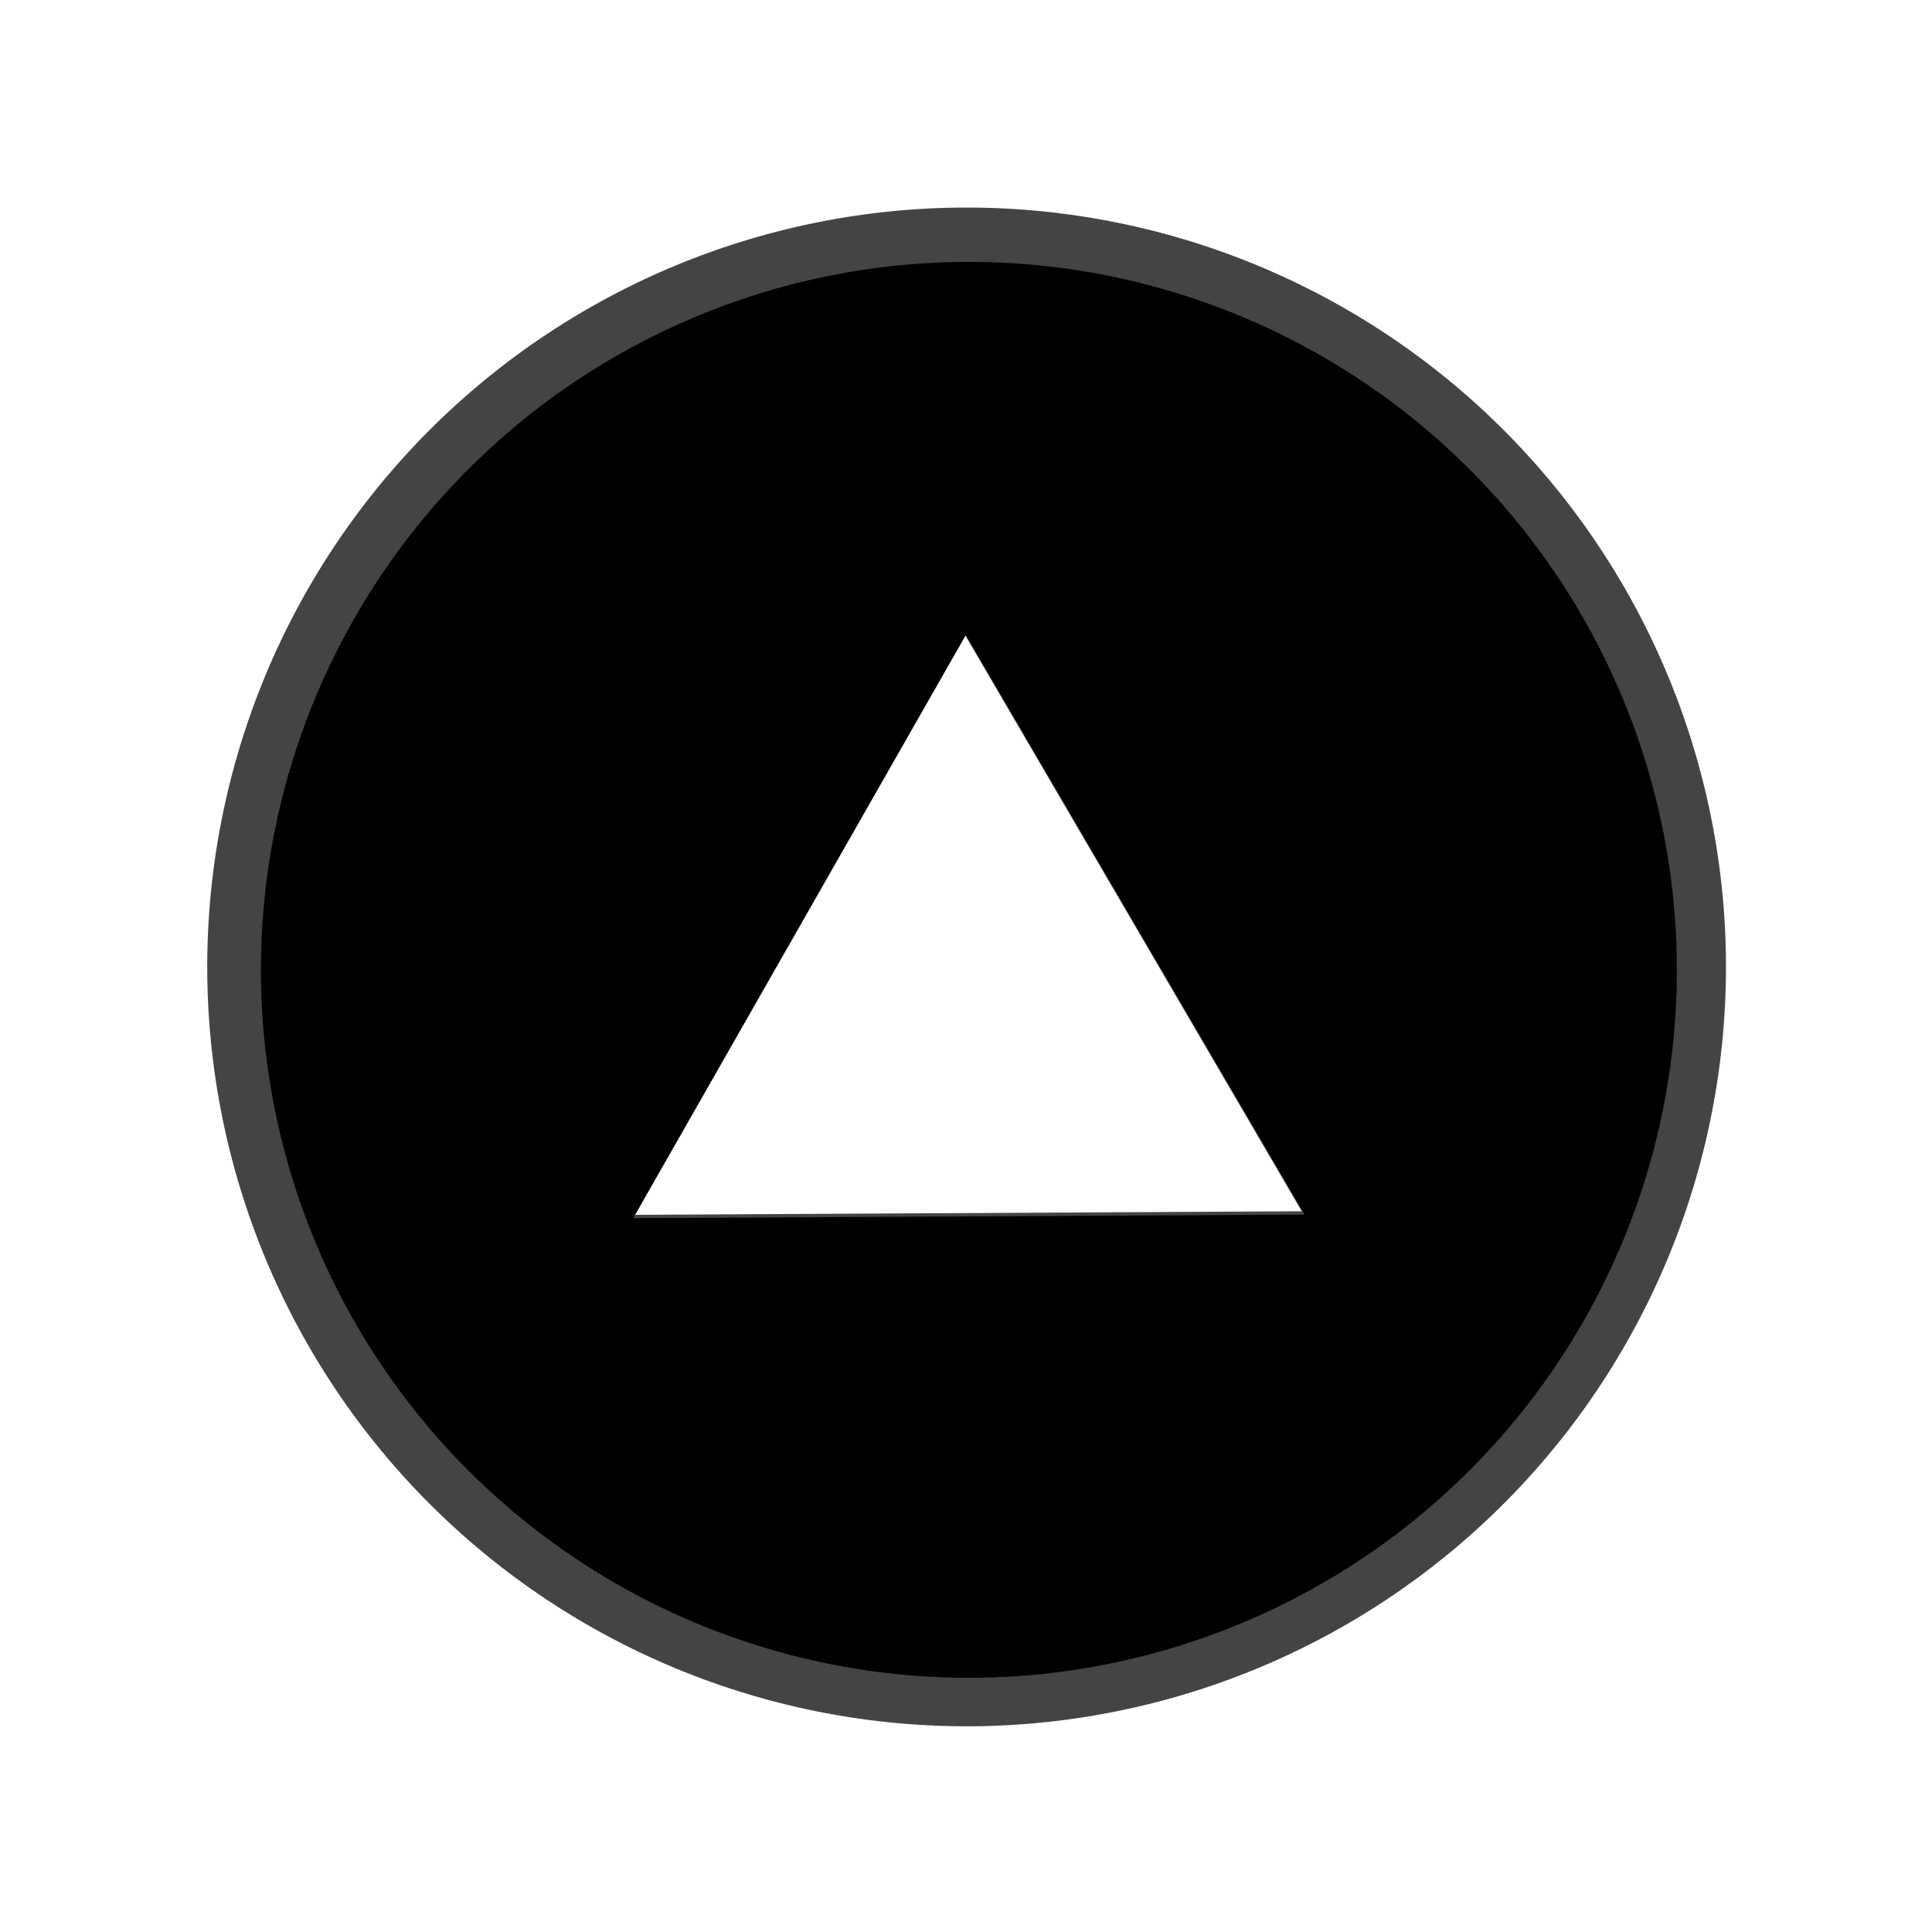 <?xml version="1.0" encoding="UTF-8" standalone="no"?>

<svg
   width="14mm"
   height="14mm"
   viewBox="0 0 14 14"
   version="1.1"
   id="svg2947"
   inkscape:version="1.1.2 (0a00cf5339, 2022-02-04)"
   sodipodi:docname="vercel.svg"
   xmlns:inkscape="http://www.inkscape.org/namespaces/inkscape"
   xmlns:sodipodi="http://sodipodi.sourceforge.net/DTD/sodipodi-0.dtd"
   xmlns:xlink="http://www.w3.org/1999/xlink"
   xmlns="http://www.w3.org/2000/svg"
   xmlns:svg="http://www.w3.org/2000/svg">
  <sodipodi:namedview
     id="namedview2949"
     pagecolor="#ffffff"
     bordercolor="#666666"
     borderopacity="1.0"
     inkscape:pageshadow="2"
     inkscape:pageopacity="0.0"
     inkscape:pagecheckerboard="0"
     inkscape:document-units="mm"
     showgrid="false"
     width="14mm"
     inkscape:showpageshadow="false"
     showborder="false"
     inkscape:zoom="5.3720275"
     inkscape:cx="63.942338"
     inkscape:cy="42.535151"
     inkscape:window-width="1358"
     inkscape:window-height="742"
     inkscape:window-x="1"
     inkscape:window-y="17"
     inkscape:window-maximized="0"
     inkscape:current-layer="layer2" />
  <defs
     id="defs2944">
    <linearGradient
       id="linearGradient65715"
       inkscape:swatch="solid">
      <stop
         style="stop-color:#444444;stop-opacity:1;"
         offset="0"
         id="stop65713" />
    </linearGradient>
    <linearGradient
       id="linearGradient6366"
       inkscape:swatch="solid">
      <stop
         style="stop-color:#000000;stop-opacity:1;"
         offset="0"
         id="stop6364" />
    </linearGradient>
    <linearGradient
       inkscape:collect="always"
       xlink:href="#linearGradient6366"
       id="linearGradient6368"
       x1="89.87"
       y1="153.734"
       x2="96.28"
       y2="153.734"
       gradientUnits="userSpaceOnUse"
       gradientTransform="translate(-80.504,-141.671)" />
  </defs>
  <g
     inkscape:label="Слой 1"
     inkscape:groupmode="layer"
     id="layer1" />
  <g
     inkscape:groupmode="layer"
     id="layer2"
     inkscape:label="Слой 2">
    <g
       id="g19263">
      <g
         id="g19627"
         transform="translate(175.614,119.131)">
        <g
           id="g19257"
           transform="translate(-3.795,1.911)">
          <ellipse
             style="fill:#434343;fill-opacity:0.996;stroke:none;stroke-width:0.26;stroke-opacity:0"
             id="path3150"
             cx="16.366"
             cy="10.682"
             rx="6.919"
             ry="6.923" />
          <ellipse
             style="fill:#000000;fill-opacity:1;stroke:none;stroke-width:2.439;stroke-opacity:0"
             id="path3276"
             cx="16.366"
             cy="10.682"
             rx="6.42"
             ry="6.42" />
        </g>
        <path
           style="fill:#b3b3b3;stroke:url(#linearGradient6368);stroke-width:0;stroke-linecap:butt;stroke-linejoin:miter;stroke-miterlimit:4;
stroke-dasharray:none;stroke-opacity:0.996"
           d="m 12.541,9.573 3.005,5.034 -5.949,0.072 z"
           id="path3898" />
      </g>
    </g>
    <g
       id="g98858"
       transform="matrix(0.788,0,0,0.788,-3.569,-6.558)">
      <path
         id="path19753-2-2"
         style="fill:#444444;fill-opacity:1;stroke:#444444;stroke-width:0;stroke-miterlimit:4;stroke-dasharray:none;stroke-opacity:1"
         d="m 13.418,10.231 a 6.983,6.983 0 0 0 -6.983,6.983 6.983,6.983 0 0 0 6.983,6.983 6.983,6.983 0 0 0 6.983,
-6.983 6.983,6.983 0 0 0 -6.983,-6.983 z m -0.028,3.908 3.11,5.322 -6.164,0.033 z" />
      <path
         id="path19753-2-9-1-7"
         style="fill:#000000;fill-opacity:1;stroke:#444444;stroke-width:0;stroke-miterlimit:4;stroke-dasharray:none;stroke-opacity:1"
         d="M 50.713,40.494 A 24.567,24.567 0 0 0 26.146,65.061 24.567,24.567 0 0 0 50.713,89.627 24.567,24.567 0 0 0 75.281,
65.061 24.567,24.567 0 0 0 50.713,40.494 Z m -0.105,12.945 11.756,20.115 -23.299,0.123 z"
         transform="scale(0.265)" />
    </g>
  </g>
  <g
     inkscape:groupmode="layer"
     id="layer3"
     inkscape:label="Слой 3" />
</svg>
